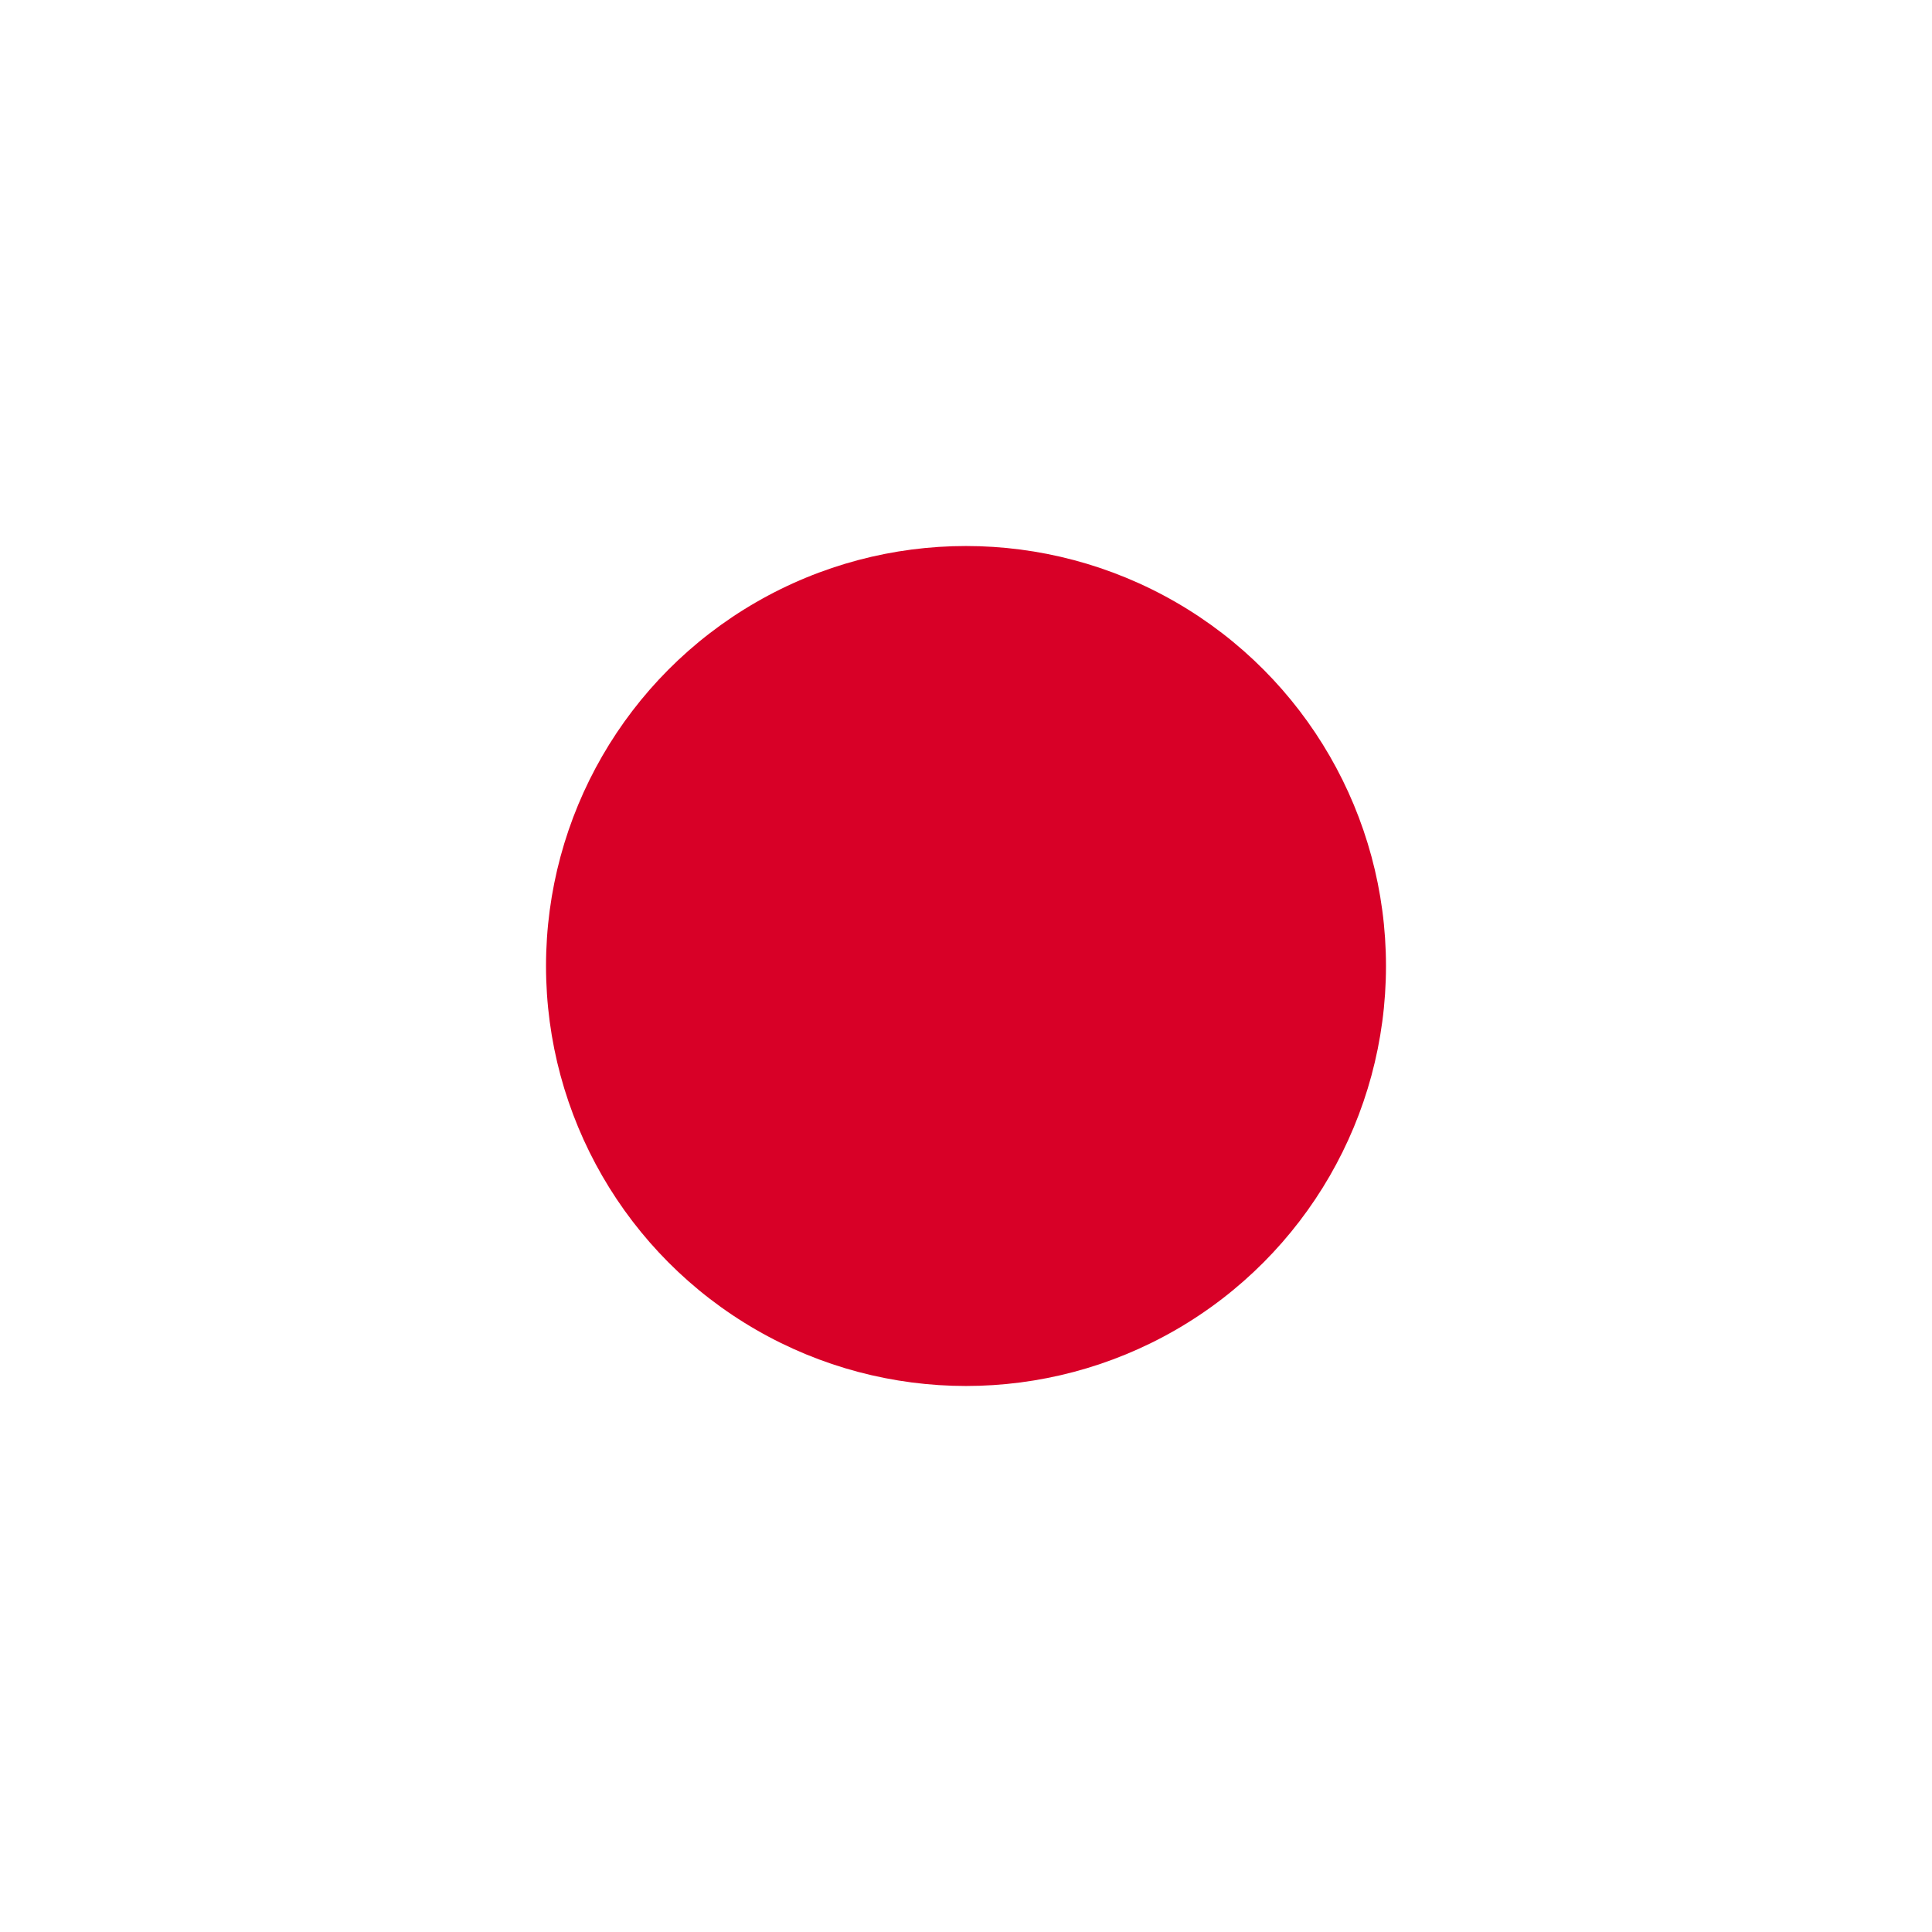 <?xml version="1.0" encoding="utf-8"?>
<!-- Generator: Adobe Illustrator 19.2.1, SVG Export Plug-In . SVG Version: 6.00 Build 0)  -->
<svg version="1.1" id="Layer_1" xmlns="http://www.w3.org/2000/svg" xmlns:xlink="http://www.w3.org/1999/xlink" x="0px" y="0px"
	 viewBox="0 0 512 512" style="enable-background:new 0 0 512 512;" xml:space="preserve">
<style type="text/css">
	.st0{fill:#FFFFFF;filter:url(#Adobe_OpacityMaskFilter);}
	.st1{mask:url(#a);}
	.st2{fill:#FFFFFF;}
	.st3{fill:#D80027;}
</style>
<defs>
	<filter id="Adobe_OpacityMaskFilter" filterUnits="userSpaceOnUse" x="0" y="0" width="512" height="512">
		<feColorMatrix  type="matrix" values="1 0 0 0 0  0 1 0 0 0  0 0 1 0 0  0 0 0 1 0"/>
	</filter>
</defs>
<mask maskUnits="userSpaceOnUse" x="0" y="0" width="512" height="512" id="a">
	<circle class="st0" cx="256" cy="256" r="256"/>
</mask>
<g class="st1">
	<path class="st2" d="M0,0h512v512H0V0z"/>
	<circle class="st3" cx="256" cy="256" r="111.3"/>
</g>
</svg>
